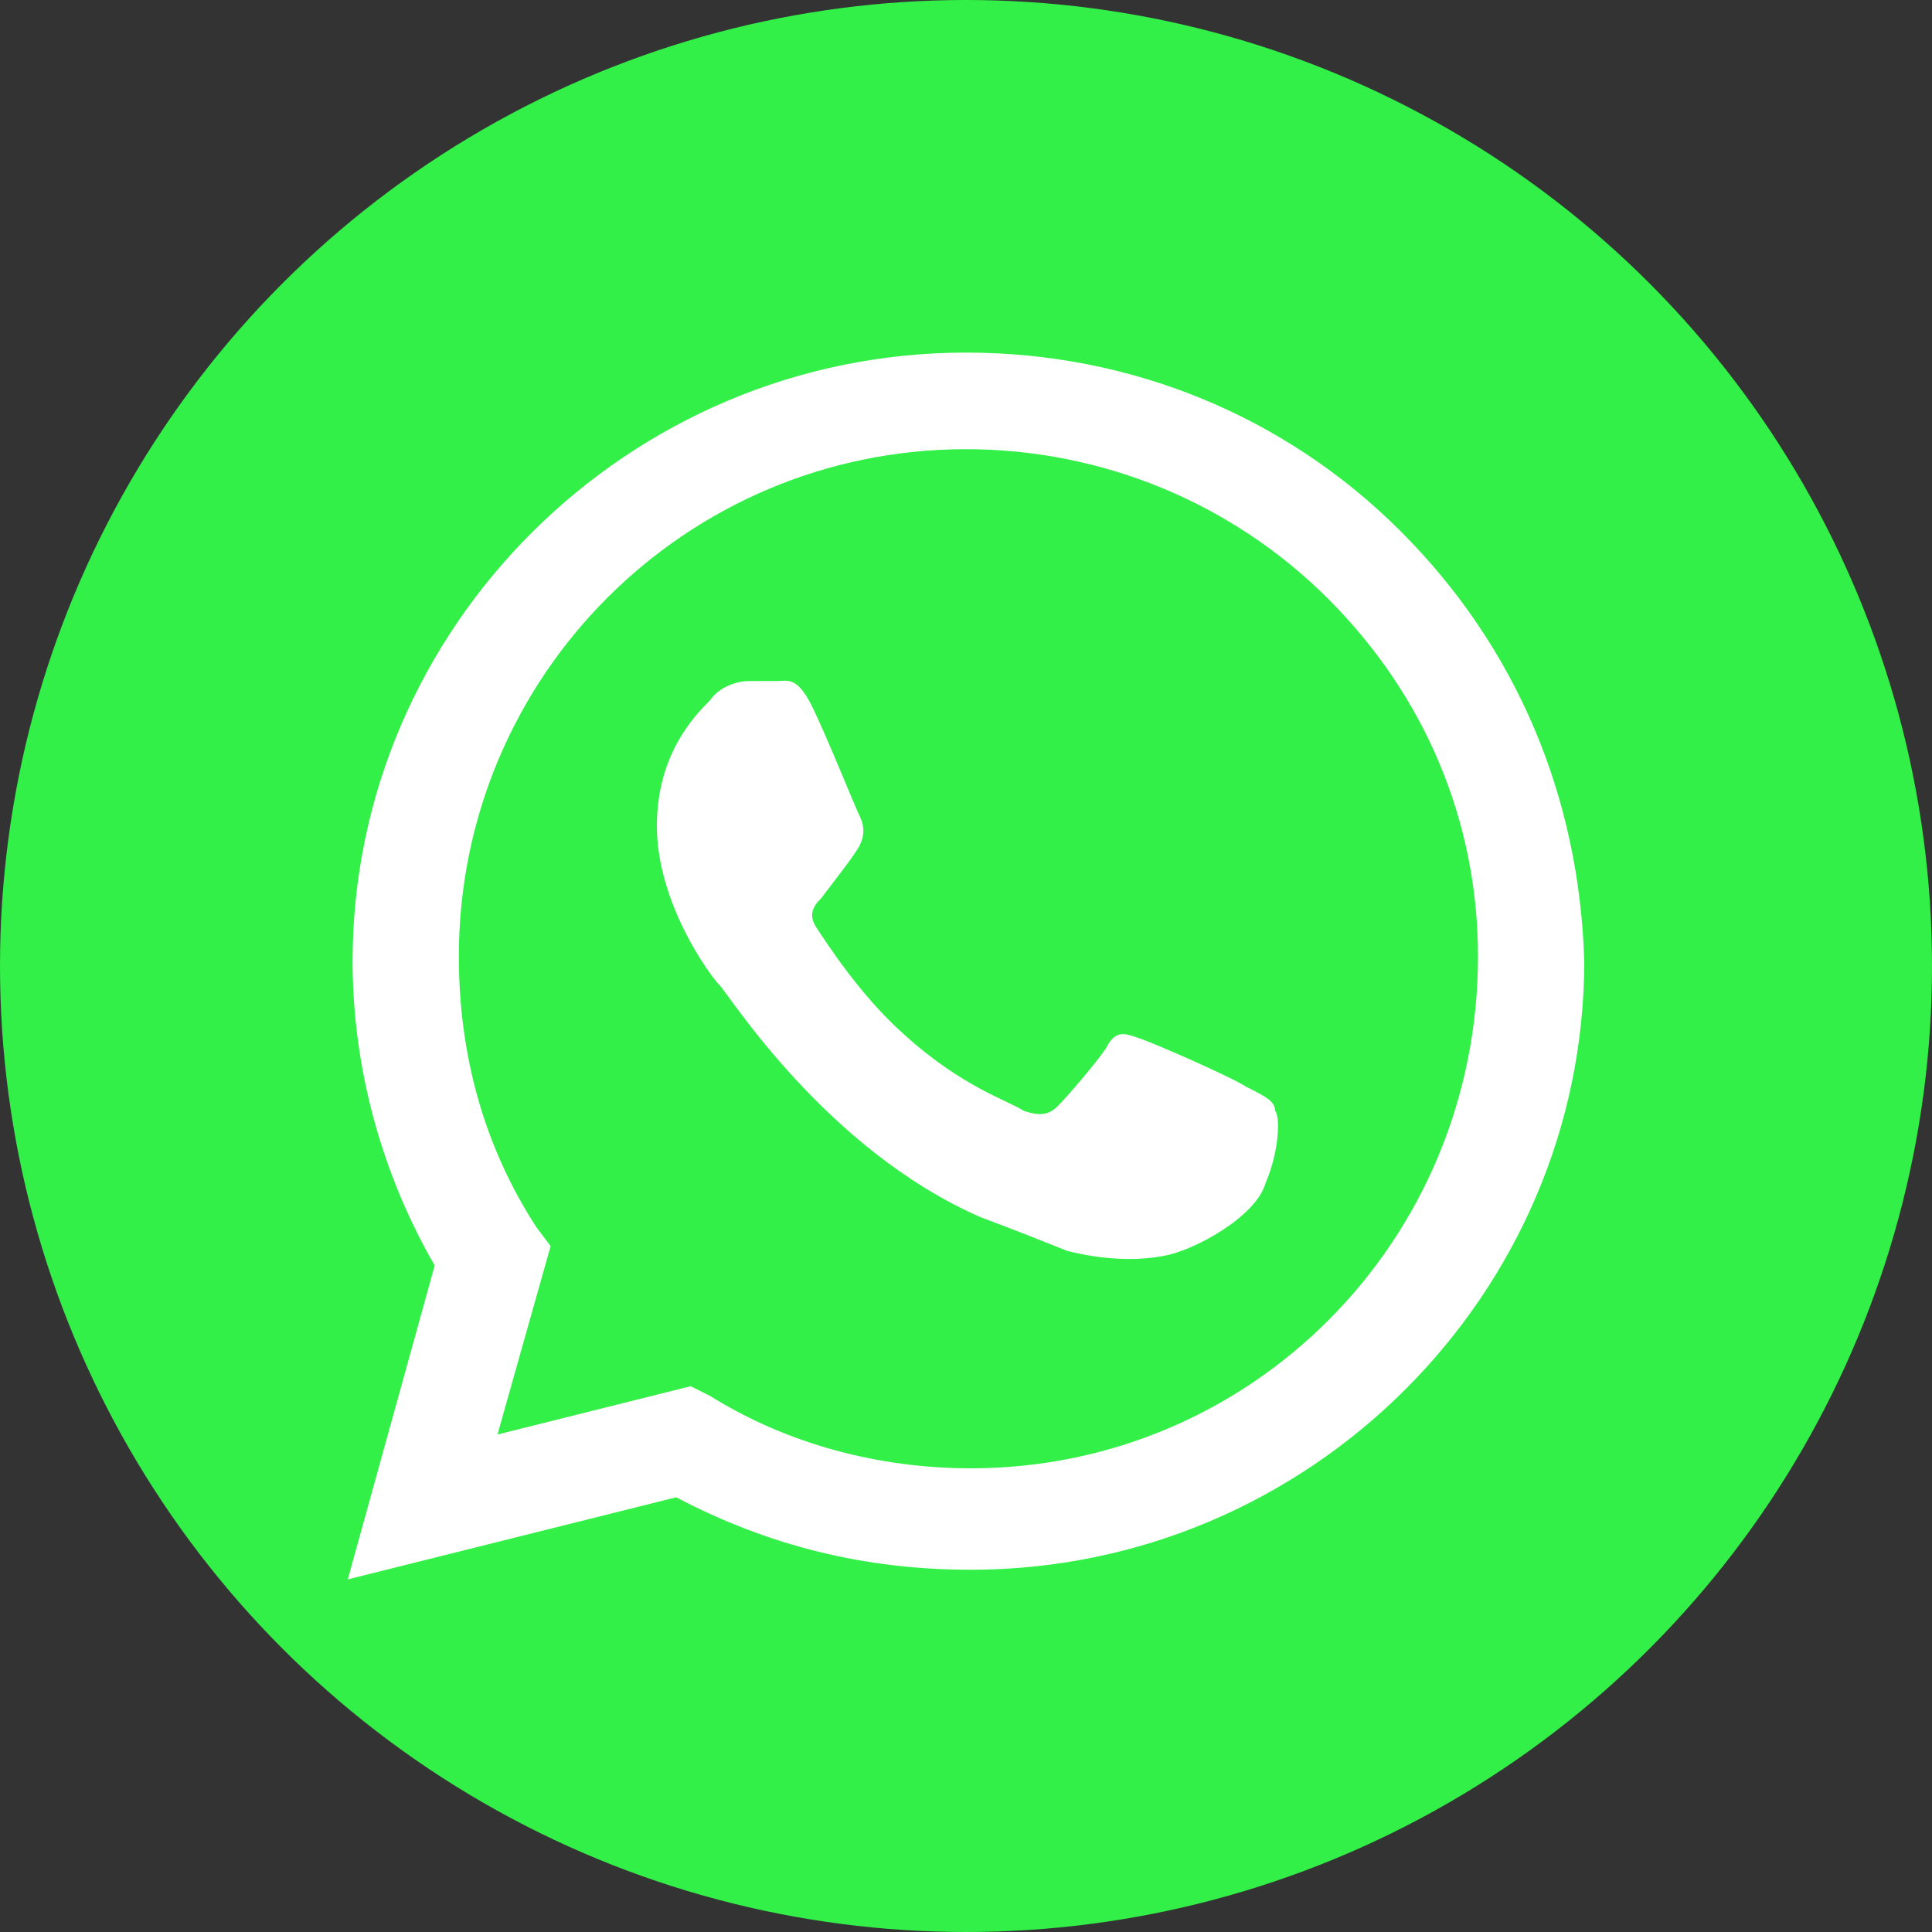 <?xml version="1.0" encoding="UTF-8"?> <svg xmlns="http://www.w3.org/2000/svg" xmlns:xlink="http://www.w3.org/1999/xlink" version="1.1" id="Layer_1" x="0px" y="0px" viewBox="0 0 40 40" style="enable-background:new 0 0 40 40;" xml:space="preserve"><rect x="0" y="0" width="40" height="40" fill="#333333" stroke="none"/> <style type="text/css"> .st0{fill:#32F048;} .st1{fill-rule:evenodd;clip-rule:evenodd;fill:#FFFFFF;} </style> <circle class="st0" cx="20" cy="20" r="20"></circle> <path class="st1" d="M29,11c-2.4-2.4-5.6-3.7-9-3.7c-7,0-12.7,5.7-12.7,12.6c0,2.2,0.6,4.4,1.7,6.3l-1.8,6.5L14,31 c1.9,1,3.9,1.5,6.1,1.5h0c7,0,12.7-5.7,12.7-12.6C32.7,16.5,31.4,13.4,29,11z M20.1,30.4L20.1,30.4c-1.9,0-3.8-0.5-5.4-1.5l-0.4-0.2 l-4,1l1.1-3.9l-0.3-0.4c-1.1-1.7-1.6-3.6-1.6-5.6c0-5.8,4.7-10.5,10.5-10.5c2.8,0,5.5,1.1,7.5,3.1c2,2,3.1,4.6,3.1,7.4 C30.6,25.7,25.9,30.4,20.1,30.4z M25.8,22.5c-0.3-0.2-1.9-0.9-2.2-1c-0.3-0.1-0.5-0.2-0.7,0.2c-0.2,0.3-0.8,1-1,1.2 c-0.2,0.2-0.4,0.2-0.7,0.1c-0.3-0.2-1.3-0.5-2.5-1.6c-0.9-0.8-1.6-1.9-1.8-2.2c-0.2-0.3,0-0.5,0.1-0.6c0.3-0.4,0.7-0.9,0.8-1.1 c0.1-0.2,0.1-0.4,0-0.6c-0.1-0.2-0.7-1.7-1-2.3c-0.3-0.6-0.5-0.5-0.7-0.5c-0.2,0-0.4,0-0.6,0c-0.2,0-0.6,0.1-0.8,0.4 c-0.3,0.3-1.1,1.1-1.1,2.6c0,1.6,1.1,3.1,1.3,3.3c0.2,0.2,2.2,3.4,5.4,4.8c0.8,0.3,1.3,0.5,1.8,0.7c0.8,0.2,1.5,0.2,2,0.1 c0.6-0.1,1.9-0.8,2.1-1.5c0.3-0.7,0.3-1.4,0.2-1.5C26.4,22.8,26.2,22.7,25.8,22.5z"></path> </svg> 